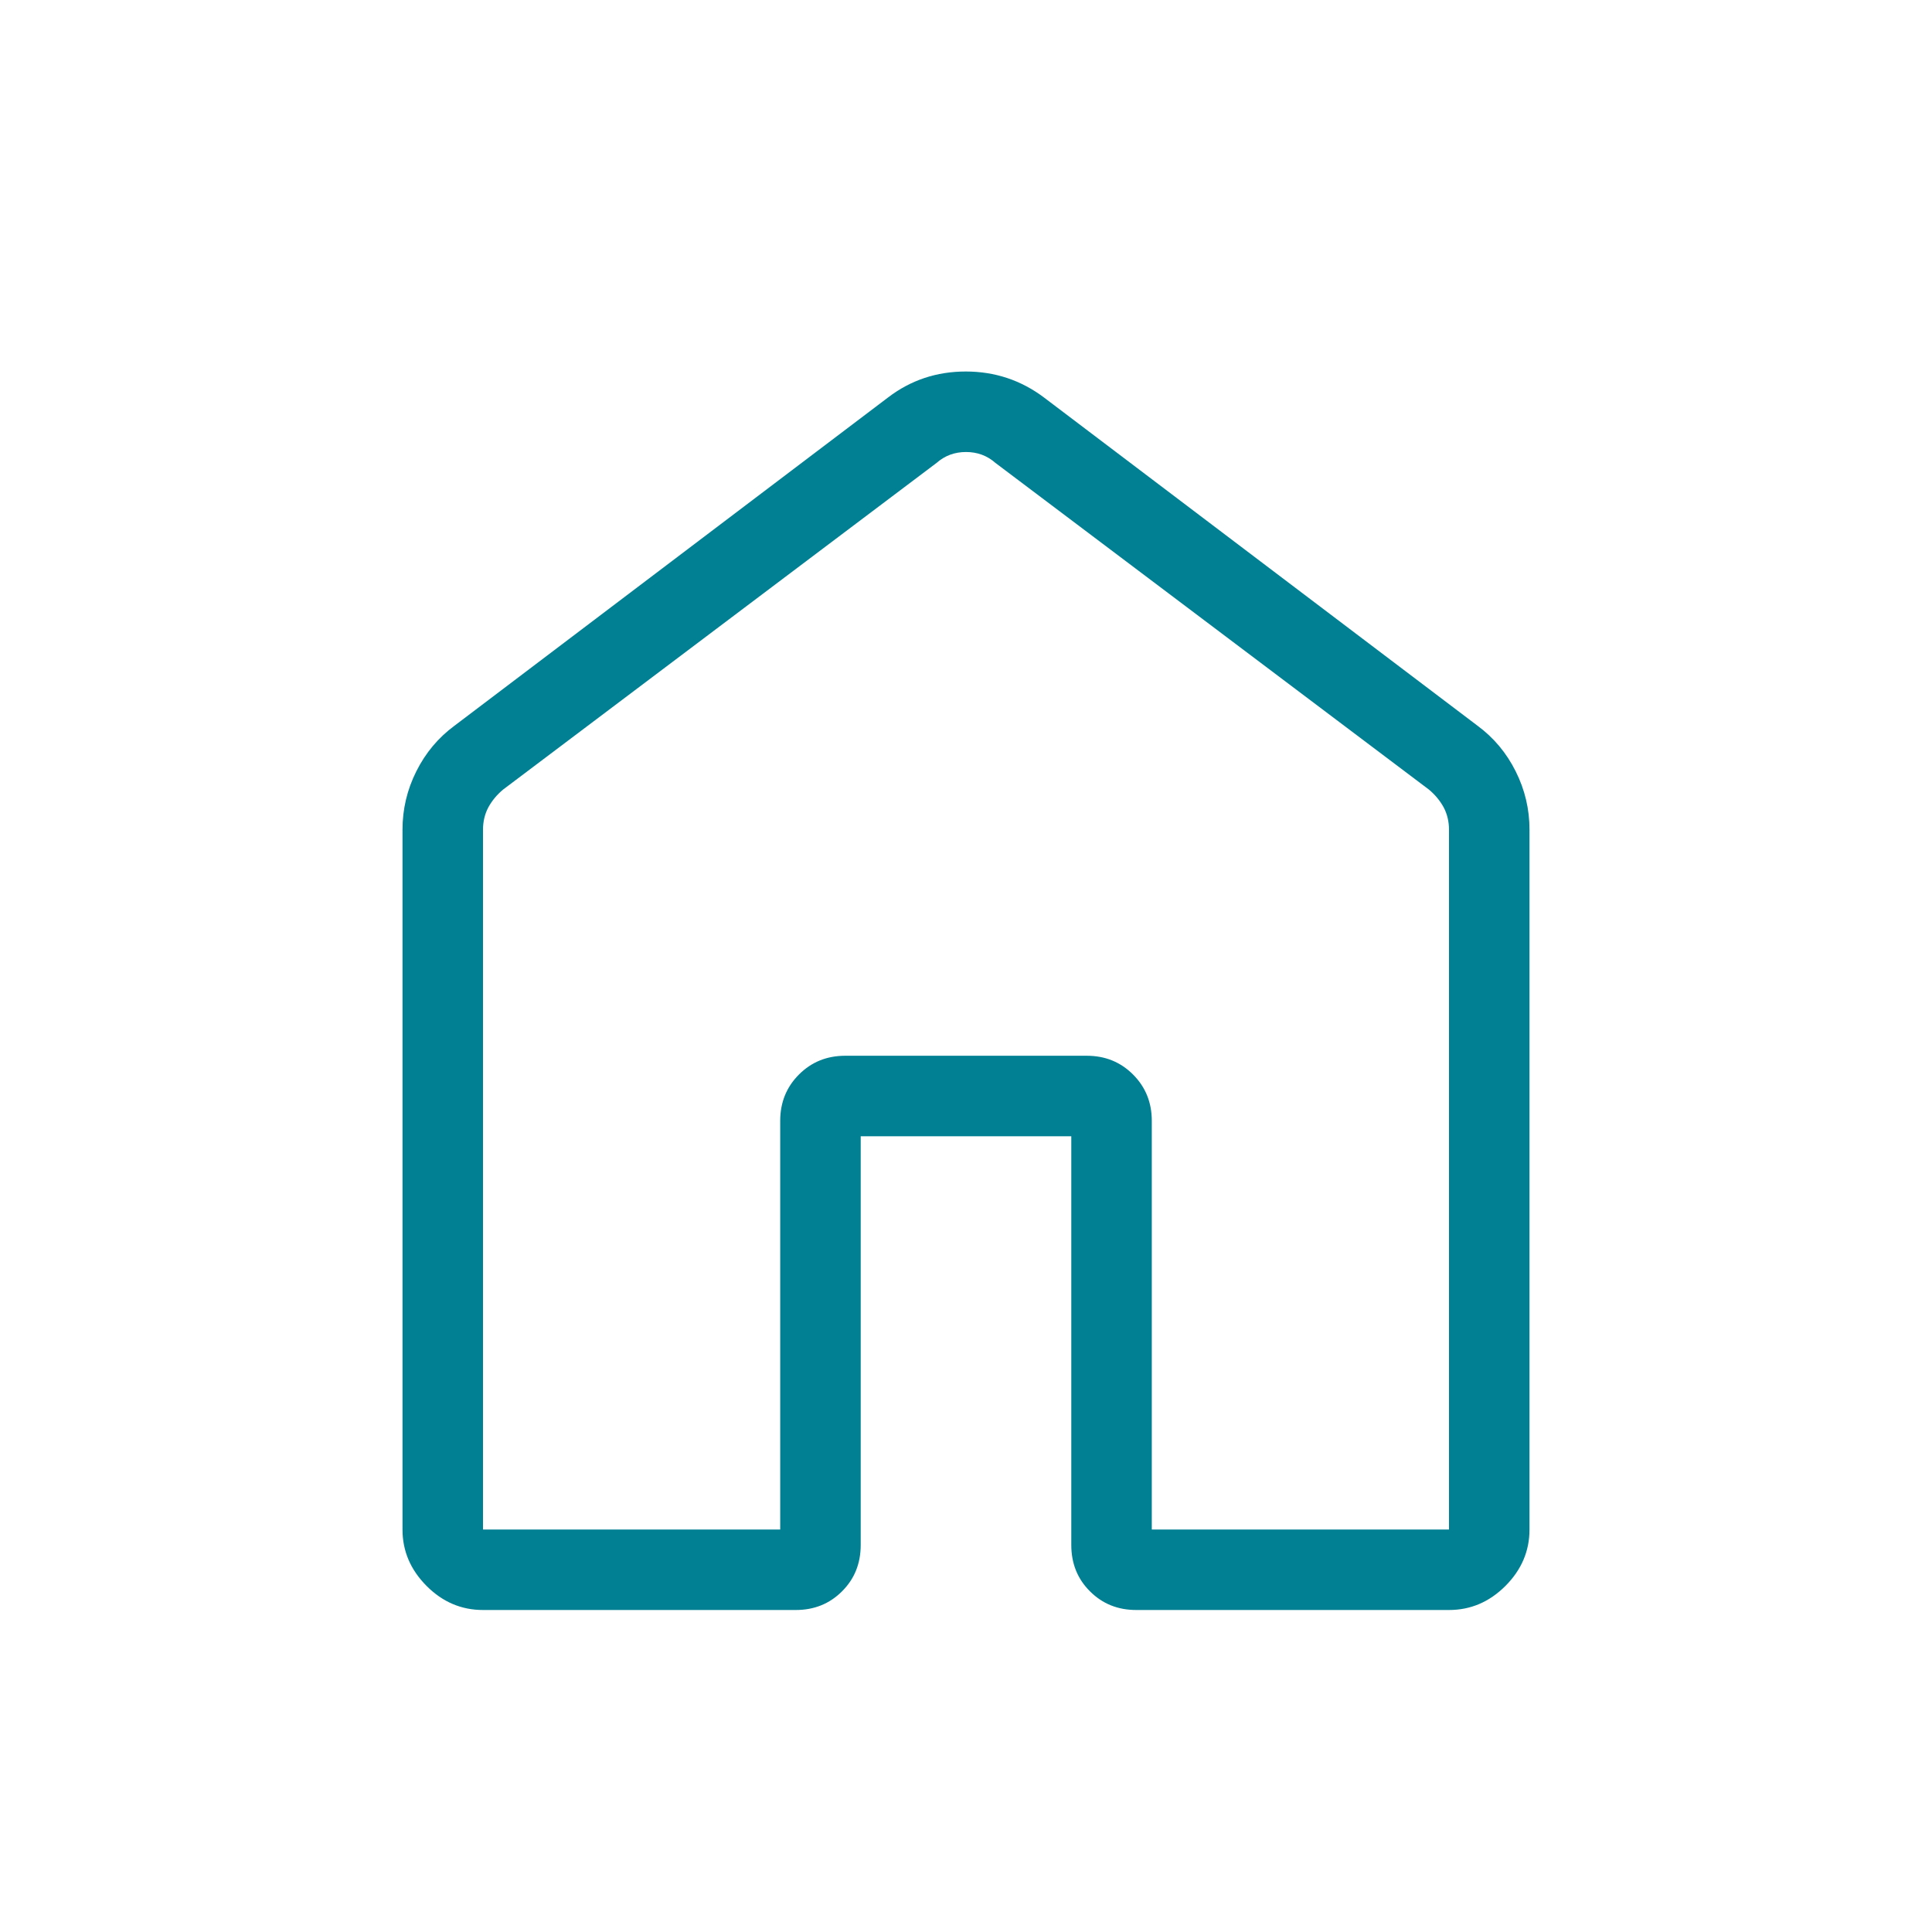 <svg width='24' height='24' viewBox='0 0 24 24' fill='none' xmlns='http://www.w3.org/2000/svg'><path d='M6 19H9.692V13.923C9.692 13.695 9.77 13.503 9.925 13.348C10.08 13.193 10.271 13.115 10.5 13.115H13.5C13.729 13.115 13.92 13.193 14.075 13.348C14.23 13.503 14.308 13.695 14.308 13.923V19H18V10.308C18 10.206 17.978 10.112 17.933 10.028C17.888 9.946 17.827 9.872 17.75 9.808L12.365 5.75C12.263 5.66 12.141 5.615 12 5.615C11.859 5.615 11.737 5.66 11.635 5.75L6.25 9.808C6.173 9.872 6.112 9.946 6.067 10.028C6.022 10.112 6 10.206 6 10.308V19ZM5 19V10.308C5 10.052 5.057 9.81 5.172 9.581C5.286 9.353 5.444 9.164 5.646 9.015L11.031 4.938C11.312 4.723 11.634 4.615 11.997 4.615C12.359 4.615 12.683 4.723 12.969 4.938L18.354 9.015C18.556 9.164 18.714 9.353 18.828 9.581C18.943 9.81 19 10.052 19 10.308V19C19 19.268 18.9 19.502 18.701 19.701C18.501 19.901 18.267 20 18 20H14.115C13.886 20 13.695 19.923 13.54 19.768C13.385 19.614 13.308 19.422 13.308 19.192V14.115H10.692V19.192C10.692 19.422 10.615 19.614 10.46 19.768C10.305 19.923 10.114 20 9.885 20H6C5.732 20 5.498 19.901 5.299 19.701C5.1 19.501 5 19.268 5 19Z' fill='#008092'/></svg>